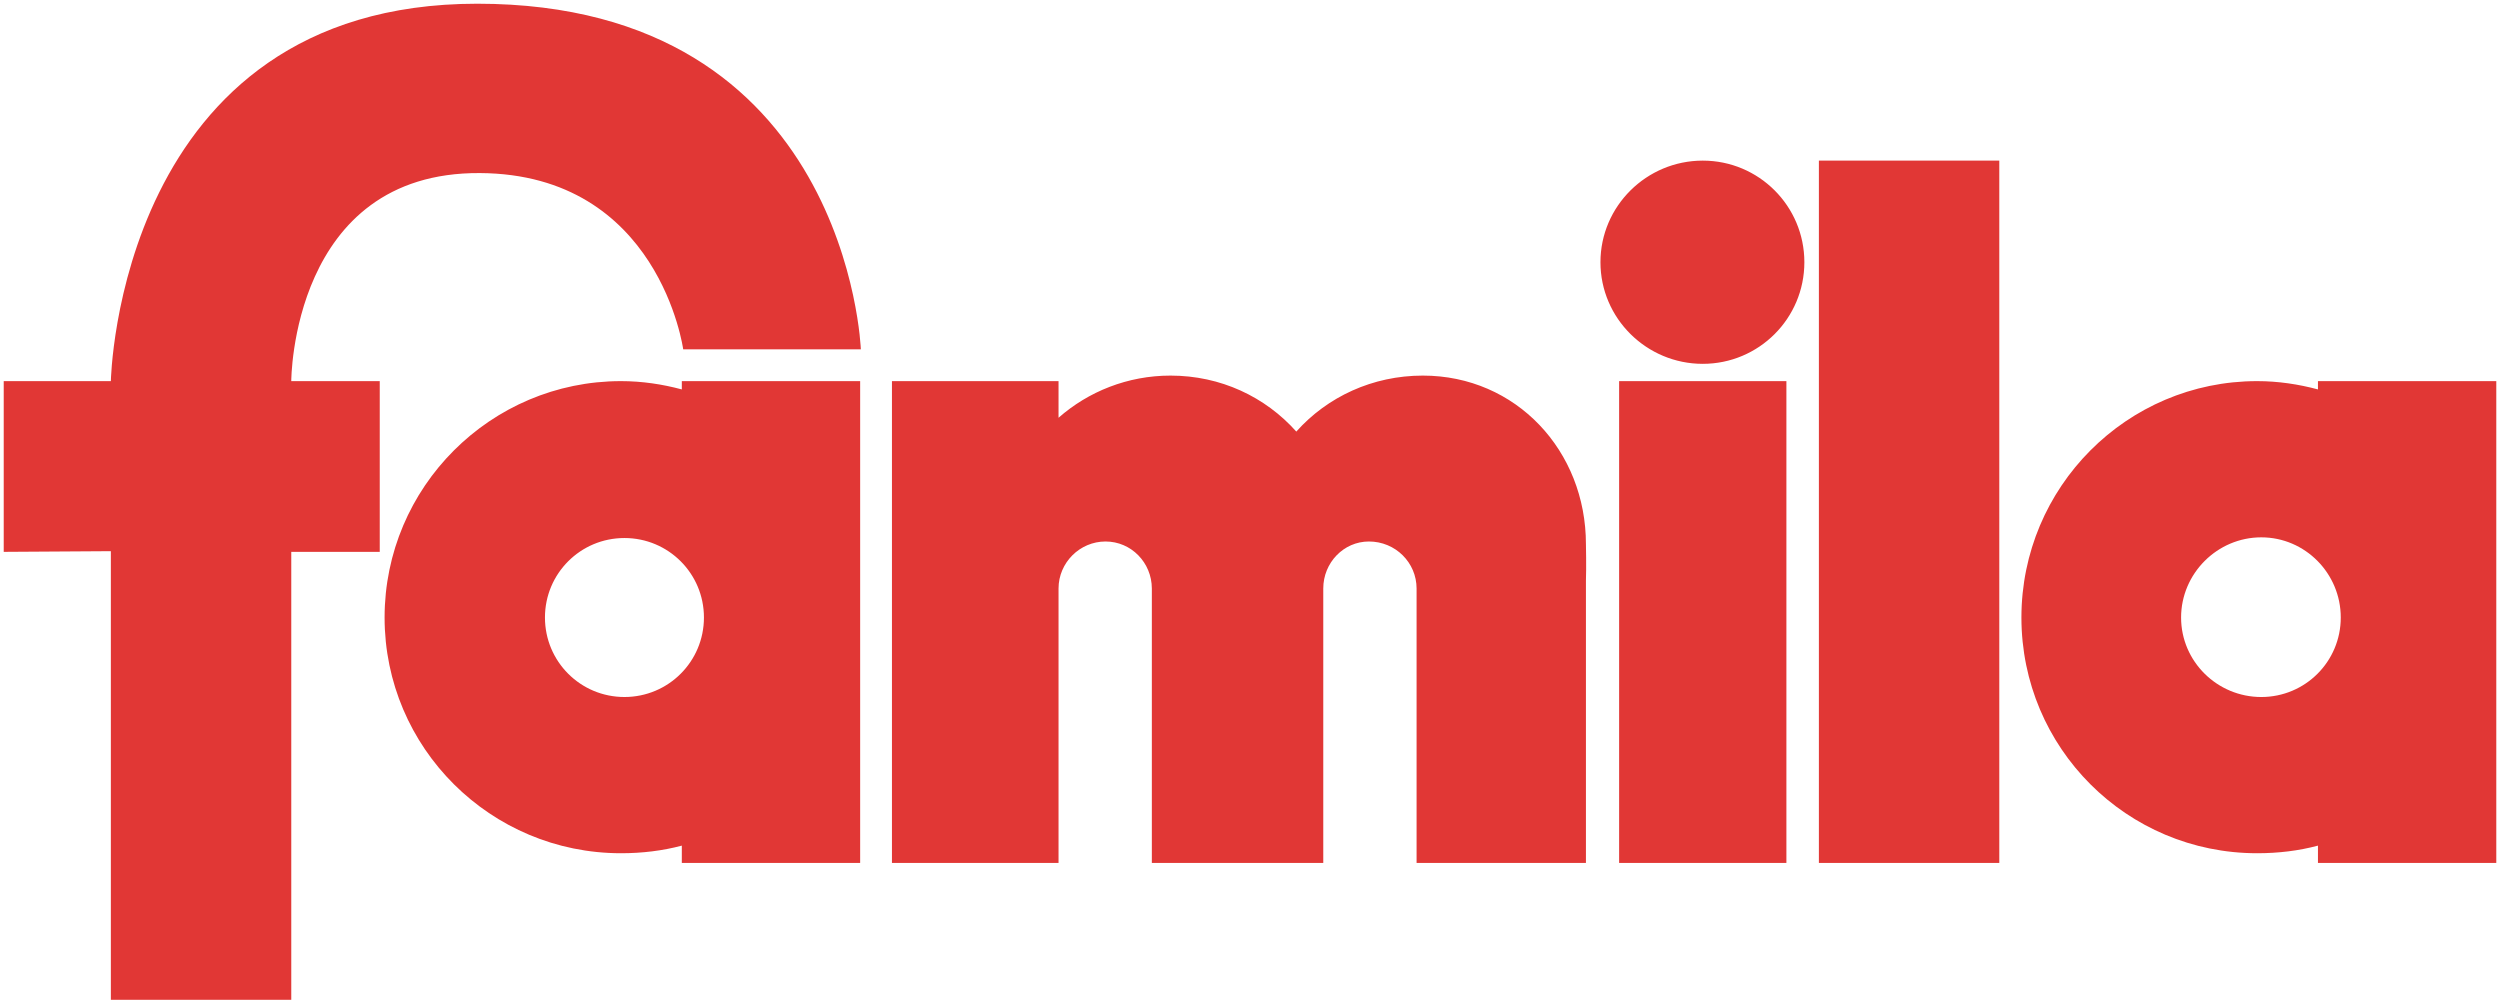 <?xml version="1.0" encoding="UTF-8" standalone="no"?>
<svg
   xmlns:svg="http://www.w3.org/2000/svg"
   xmlns="http://www.w3.org/2000/svg"
   version="1.1"
   width="672.688"
   height="270.017"
   id="svg4979">
  <defs
     id="defs4981" />
  <g
     transform="translate(-126.513,-400.211)"
     id="layer1">
    <path
       d="m 254.918,401.211 c -96.753,0 -98.576,101.552 -98.576,101.552 l -28.829,0 0,45.94 28.829,-0.185 0,120.709 48.544,0 0,-120.523 23.807,0 0,-45.94 -23.807,0 c 0,0 -0.015,-56.304 50.776,-55.984 48.276,0.298 54.682,47.428 54.682,47.428 l 47.8,0 c 0,0 -3.318,-92.996 -103.226,-92.996 z m 329.764,42.22 c -15.11,0 -27.527,12.231 -27.527,27.341 0,15.11 12.417,27.341 27.527,27.341 15.11,0 27.341,-12.231 27.341,-27.341 0,-15.11 -12.231,-27.341 -27.341,-27.341 z m 31.247,0 0,188.968 48.544,0 0,-188.968 -48.544,0 z m -174.461,57.844 c -11.524,0 -22.111,4.293 -30.131,11.346 l 0,-9.858 -44.824,0 0,129.636 44.824,0 0,-73.839 c 0,-6.934 5.706,-12.647 12.647,-12.647 6.919,0 12.439,5.691 12.461,12.647 l 0,73.839 46.126,0 0,-73.839 c 0,-6.956 5.498,-12.647 12.275,-12.647 7.179,0 12.833,5.714 12.833,12.647 l 0,73.839 45.568,0 0,-75.885 c 0.134,-3.787 0,-9.857 0,-9.857 0.015,-25.124 -18.77,-45.382 -43.894,-45.382 -13.503,0 -25.704,5.721 -34.037,15.065 -8.332,-9.344 -20.348,-15.065 -33.851,-15.065 z m -147.864,1.488 c -35.071,0 -63.609,28.539 -63.609,63.609 0,35.071 28.539,63.424 63.609,63.424 5.676,0 11.137,-0.655 16.367,-2.046 l 0,4.65 47.986,0 0,-129.636 -47.986,0 0,2.232 c -5.23,-1.399 -10.691,-2.232 -16.367,-2.232 z m 268.573,0 0,129.636 45.01,0 0,-129.636 -45.01,0 z m 171.671,0 c -35.071,0 -63.423,28.539 -63.423,63.609 0,35.071 28.353,63.424 63.423,63.424 5.669,0 11.137,-0.647 16.367,-2.046 l 0,4.65 47.986,0 0,-129.636 -47.986,0 0,2.232 c -5.23,-1.399 -10.698,-2.232 -16.367,-2.232 z m 1.116,42.034 c 11.829,0 21.389,9.739 21.389,21.575 0,11.836 -9.56,21.389 -21.389,21.389 -11.837,0 -21.575,-9.553 -21.575,-21.389 0,-11.836 9.739,-21.575 21.575,-21.575 z m -440.429,0.184 c 11.829,0 21.389,9.553 21.389,21.389 0,11.836 -9.56,21.389 -21.389,21.389 -11.837,0 -21.389,-9.553 -21.389,-21.389 0,-11.836 9.553,-21.389 21.389,-21.389 z"
       id="path96"
       style="fill:#e13735;fill-opacity:1;fill-rule:nonzero;stroke:none" />
  </g>
</svg>
